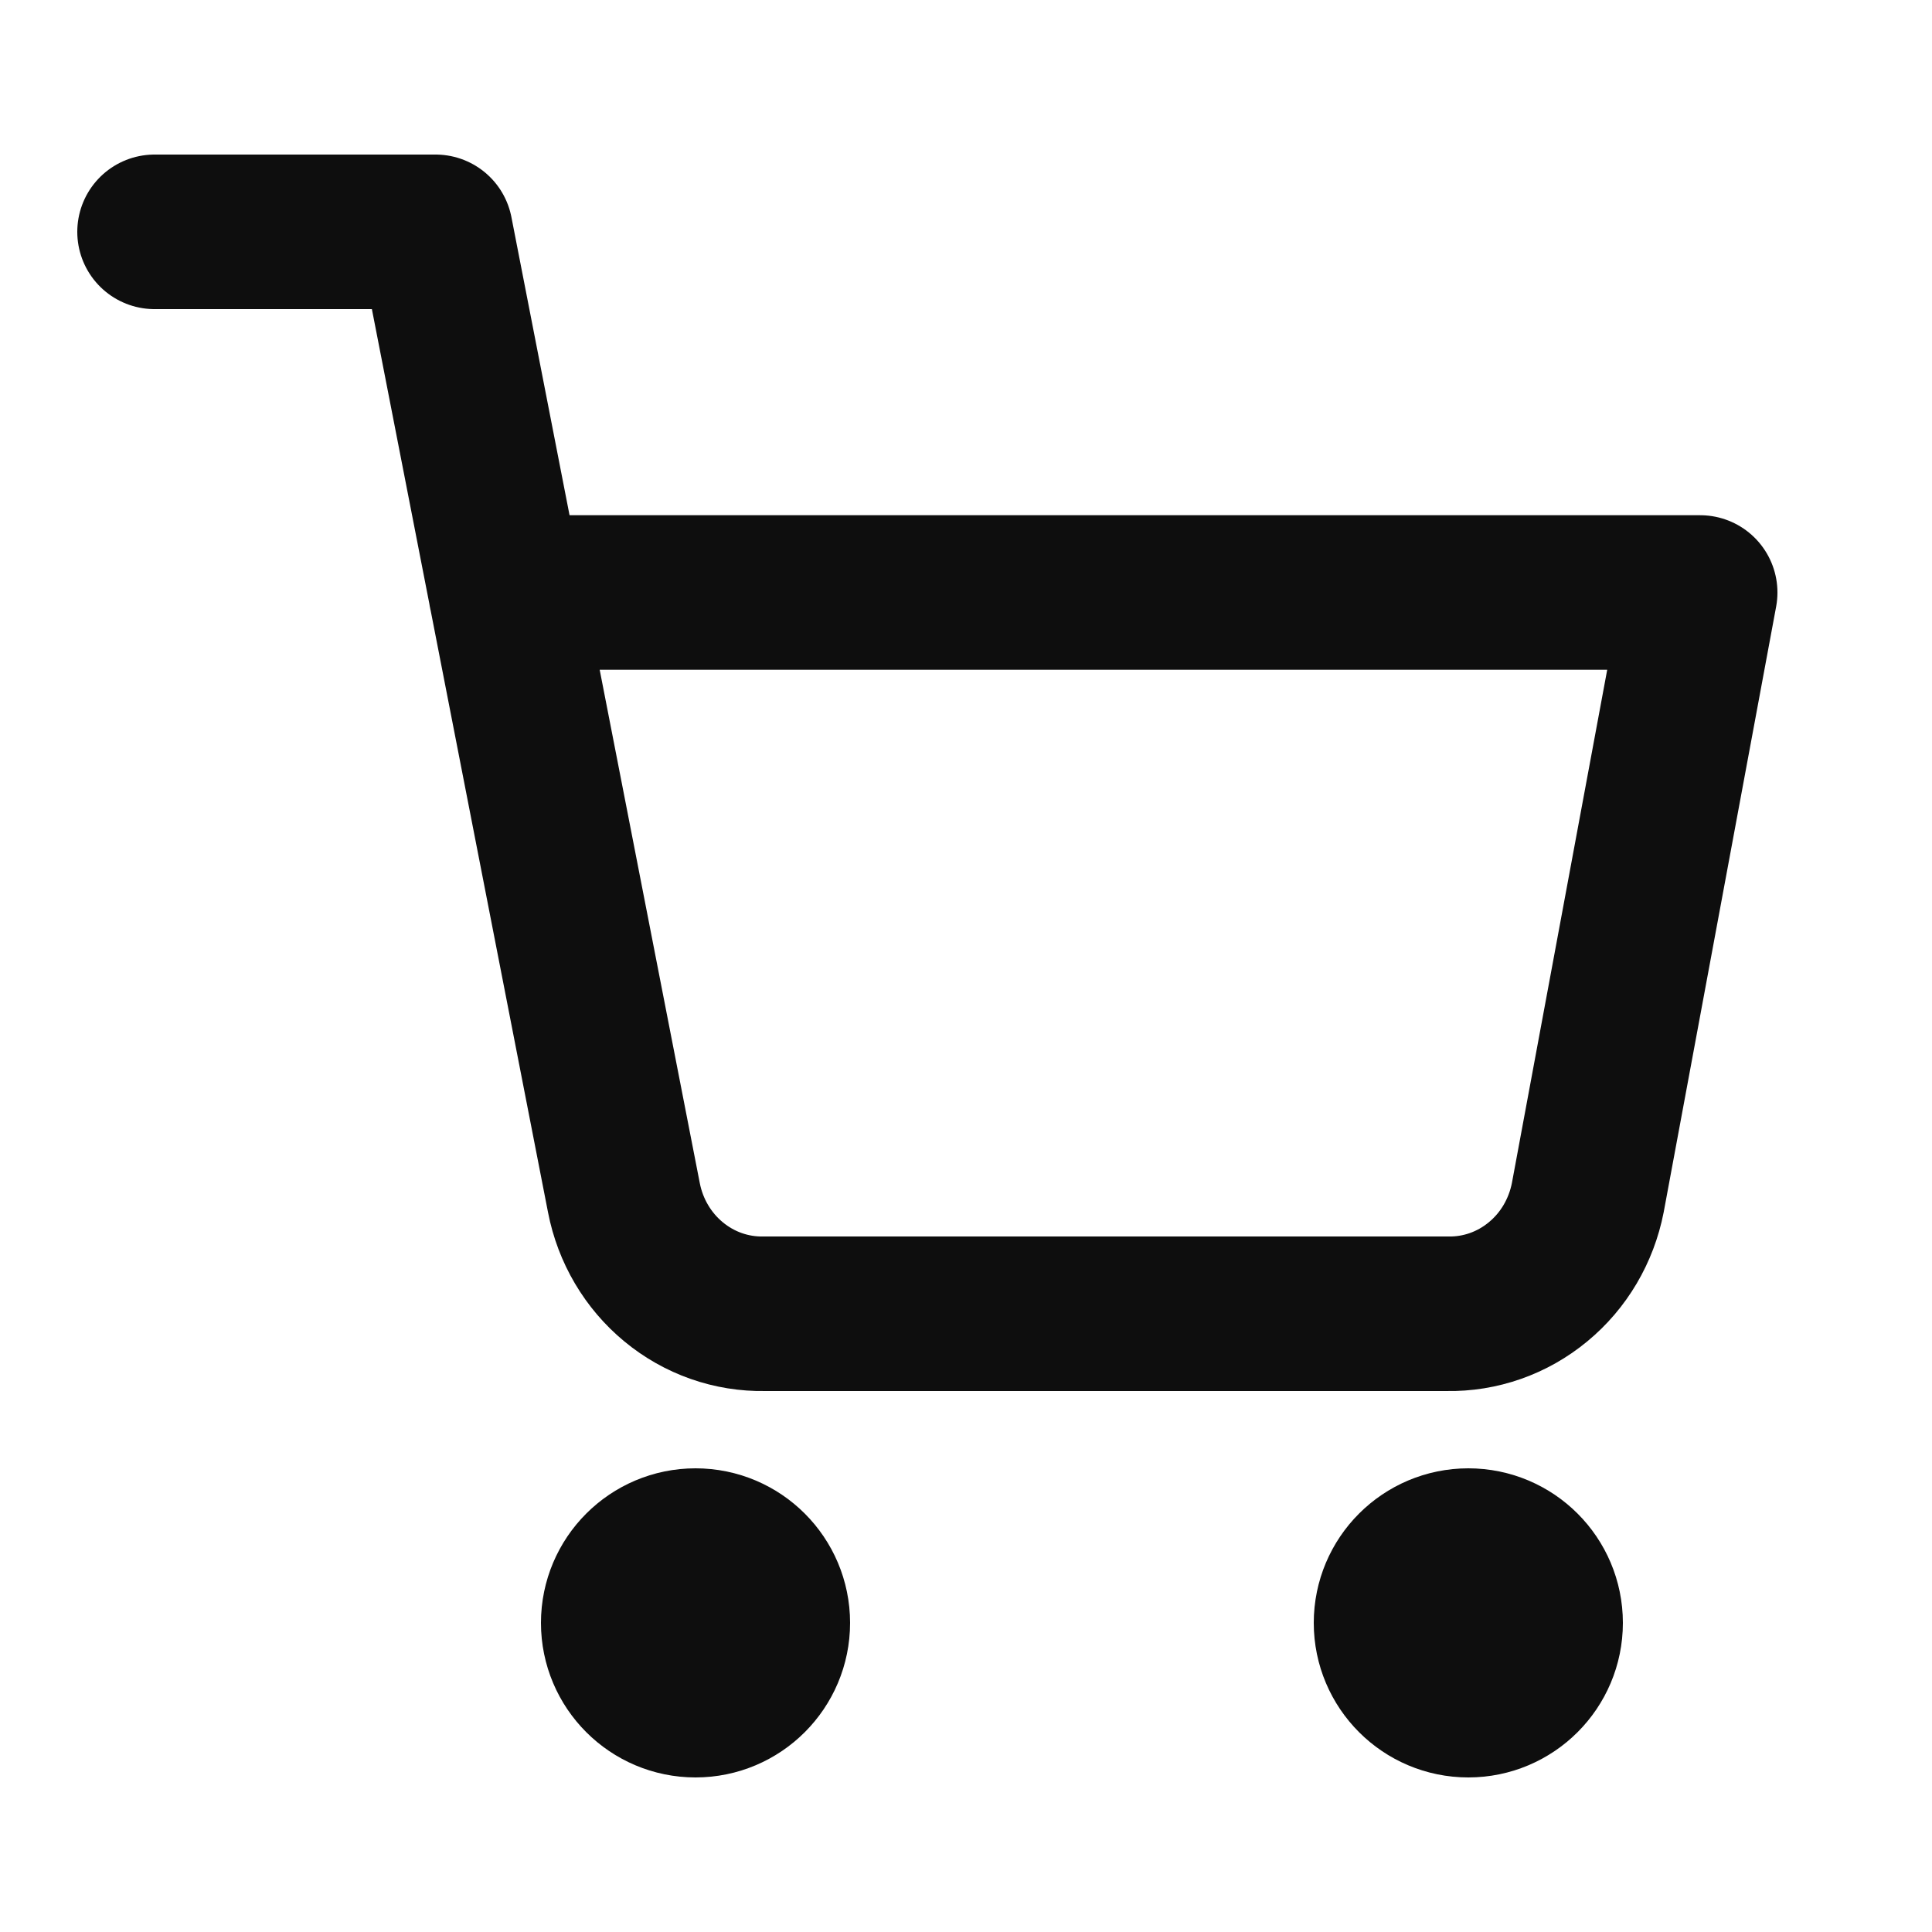 <svg width="25" height="25" viewBox="0 0 25 25" fill="none" xmlns="http://www.w3.org/2000/svg">
<g id="shopping-cart-2 1">
<path id="Vector" d="M9 22C9.552 22 10 21.552 10 21C10 20.448 9.552 20 9 20C8.448 20 8 20.448 8 21C8 21.552 8.448 22 9 22Z" stroke="#0E0E0E" stroke-width="2" stroke-linecap="round" stroke-linejoin="round"/>
<path id="Vector_2" d="M19 22C19.552 22 20 21.552 20 21C20 20.448 19.552 20 19 20C18.448 20 18 20.448 18 21C18 21.552 18.448 22 19 22Z" stroke="#0E0E0E" stroke-width="2" stroke-linecap="round" stroke-linejoin="round"/>
<path id="Vector_3" d="M2 3H5.636L8.073 15.497C8.156 15.927 8.384 16.313 8.716 16.587C9.048 16.862 9.464 17.008 9.891 17H18.727C19.154 17.008 19.57 16.862 19.902 16.587C20.235 16.313 20.462 15.927 20.546 15.497L22 7.667H6.545" stroke="#0E0E0E" stroke-width="2" stroke-linecap="round" stroke-linejoin="round"/>
</g>
</svg>
